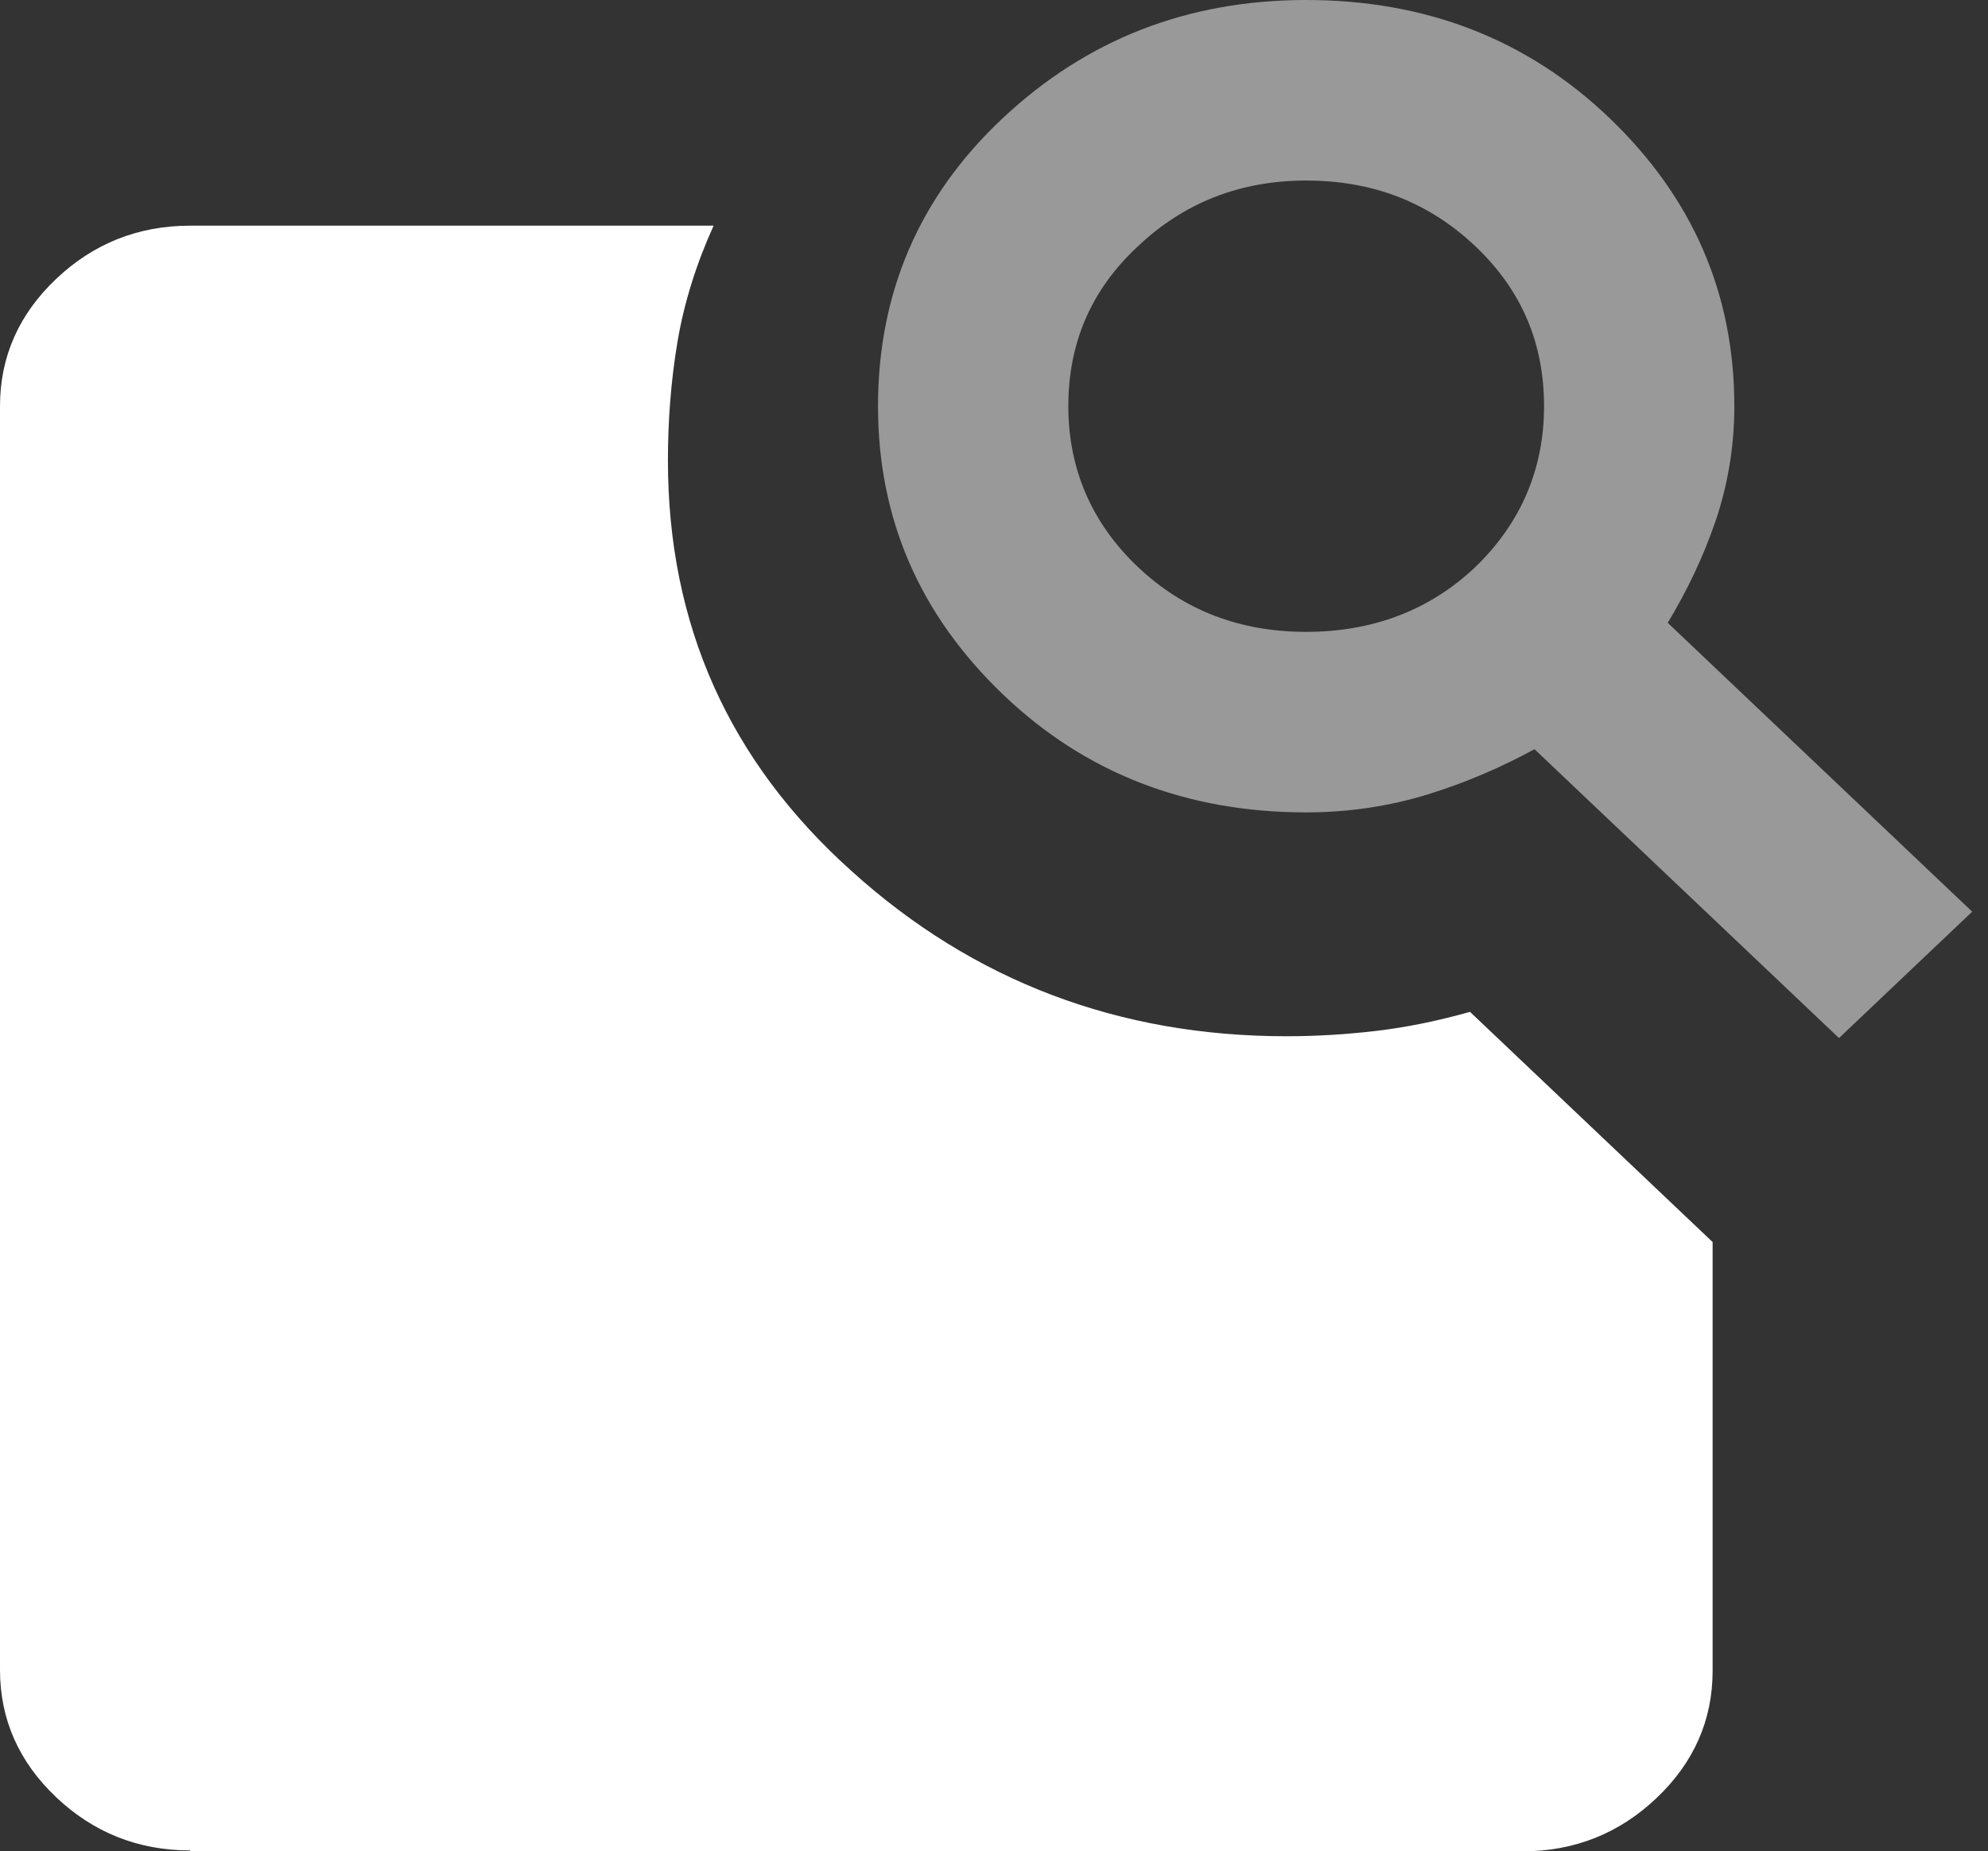 <svg width="102" height="95" viewBox="0 0 102 95" fill="none" xmlns="http://www.w3.org/2000/svg">
<rect x="0" y="0" width="102" height="95" fill="#333333" stroke="none"/>
<path d="M9.763 94.954C7.079 94.954 4.784 94.027 2.88 92.221C0.976 90.415 0 88.237 0 85.69V20.843C0 18.296 0.976 16.119 2.88 14.313C4.784 12.506 7.079 11.58 9.763 11.58H36.613C35.734 13.525 35.1 15.517 34.758 17.555C34.416 19.593 34.27 21.631 34.27 23.623C34.27 32.053 37.394 39.047 43.692 44.698C49.94 50.349 57.409 53.174 66.001 53.174C67.563 53.174 69.077 53.081 70.639 52.896C72.201 52.711 73.763 52.387 75.423 51.923L87.871 63.735V85.736C87.871 88.284 86.895 90.461 84.991 92.267C83.087 94.074 80.793 95 78.108 95H9.763V94.954Z" fill="white"/>
<path opacity="0.5" d="M85.568 31.96C86.544 30.339 87.374 28.625 88.009 26.772C88.643 24.92 88.985 22.928 88.985 20.843C88.985 15.054 86.837 10.144 82.59 6.068C78.343 1.992 73.119 6.10352e-05 67.017 6.10352e-05C60.915 6.10352e-05 55.74 2.038 51.444 6.068C47.148 10.098 45.049 15.054 45.049 20.843C45.049 26.633 47.197 31.543 51.444 35.619C55.691 39.695 60.915 41.687 67.017 41.687C69.214 41.687 71.313 41.363 73.266 40.761C75.219 40.158 77.025 39.371 78.733 38.445L94.355 53.267L101.189 46.782L85.568 31.96ZM75.707 29.088C73.363 31.312 70.434 32.423 67.017 32.423C63.6 32.423 60.72 31.312 58.377 29.088C56.033 26.865 54.813 24.086 54.813 20.843C54.813 17.601 55.984 14.868 58.377 12.645C60.72 10.422 63.6 9.264 67.017 9.264C70.434 9.264 73.315 10.376 75.707 12.645C78.099 14.915 79.222 17.648 79.222 20.843C79.222 24.04 78.05 26.819 75.707 29.088Z" fill="white"/>
</svg>

